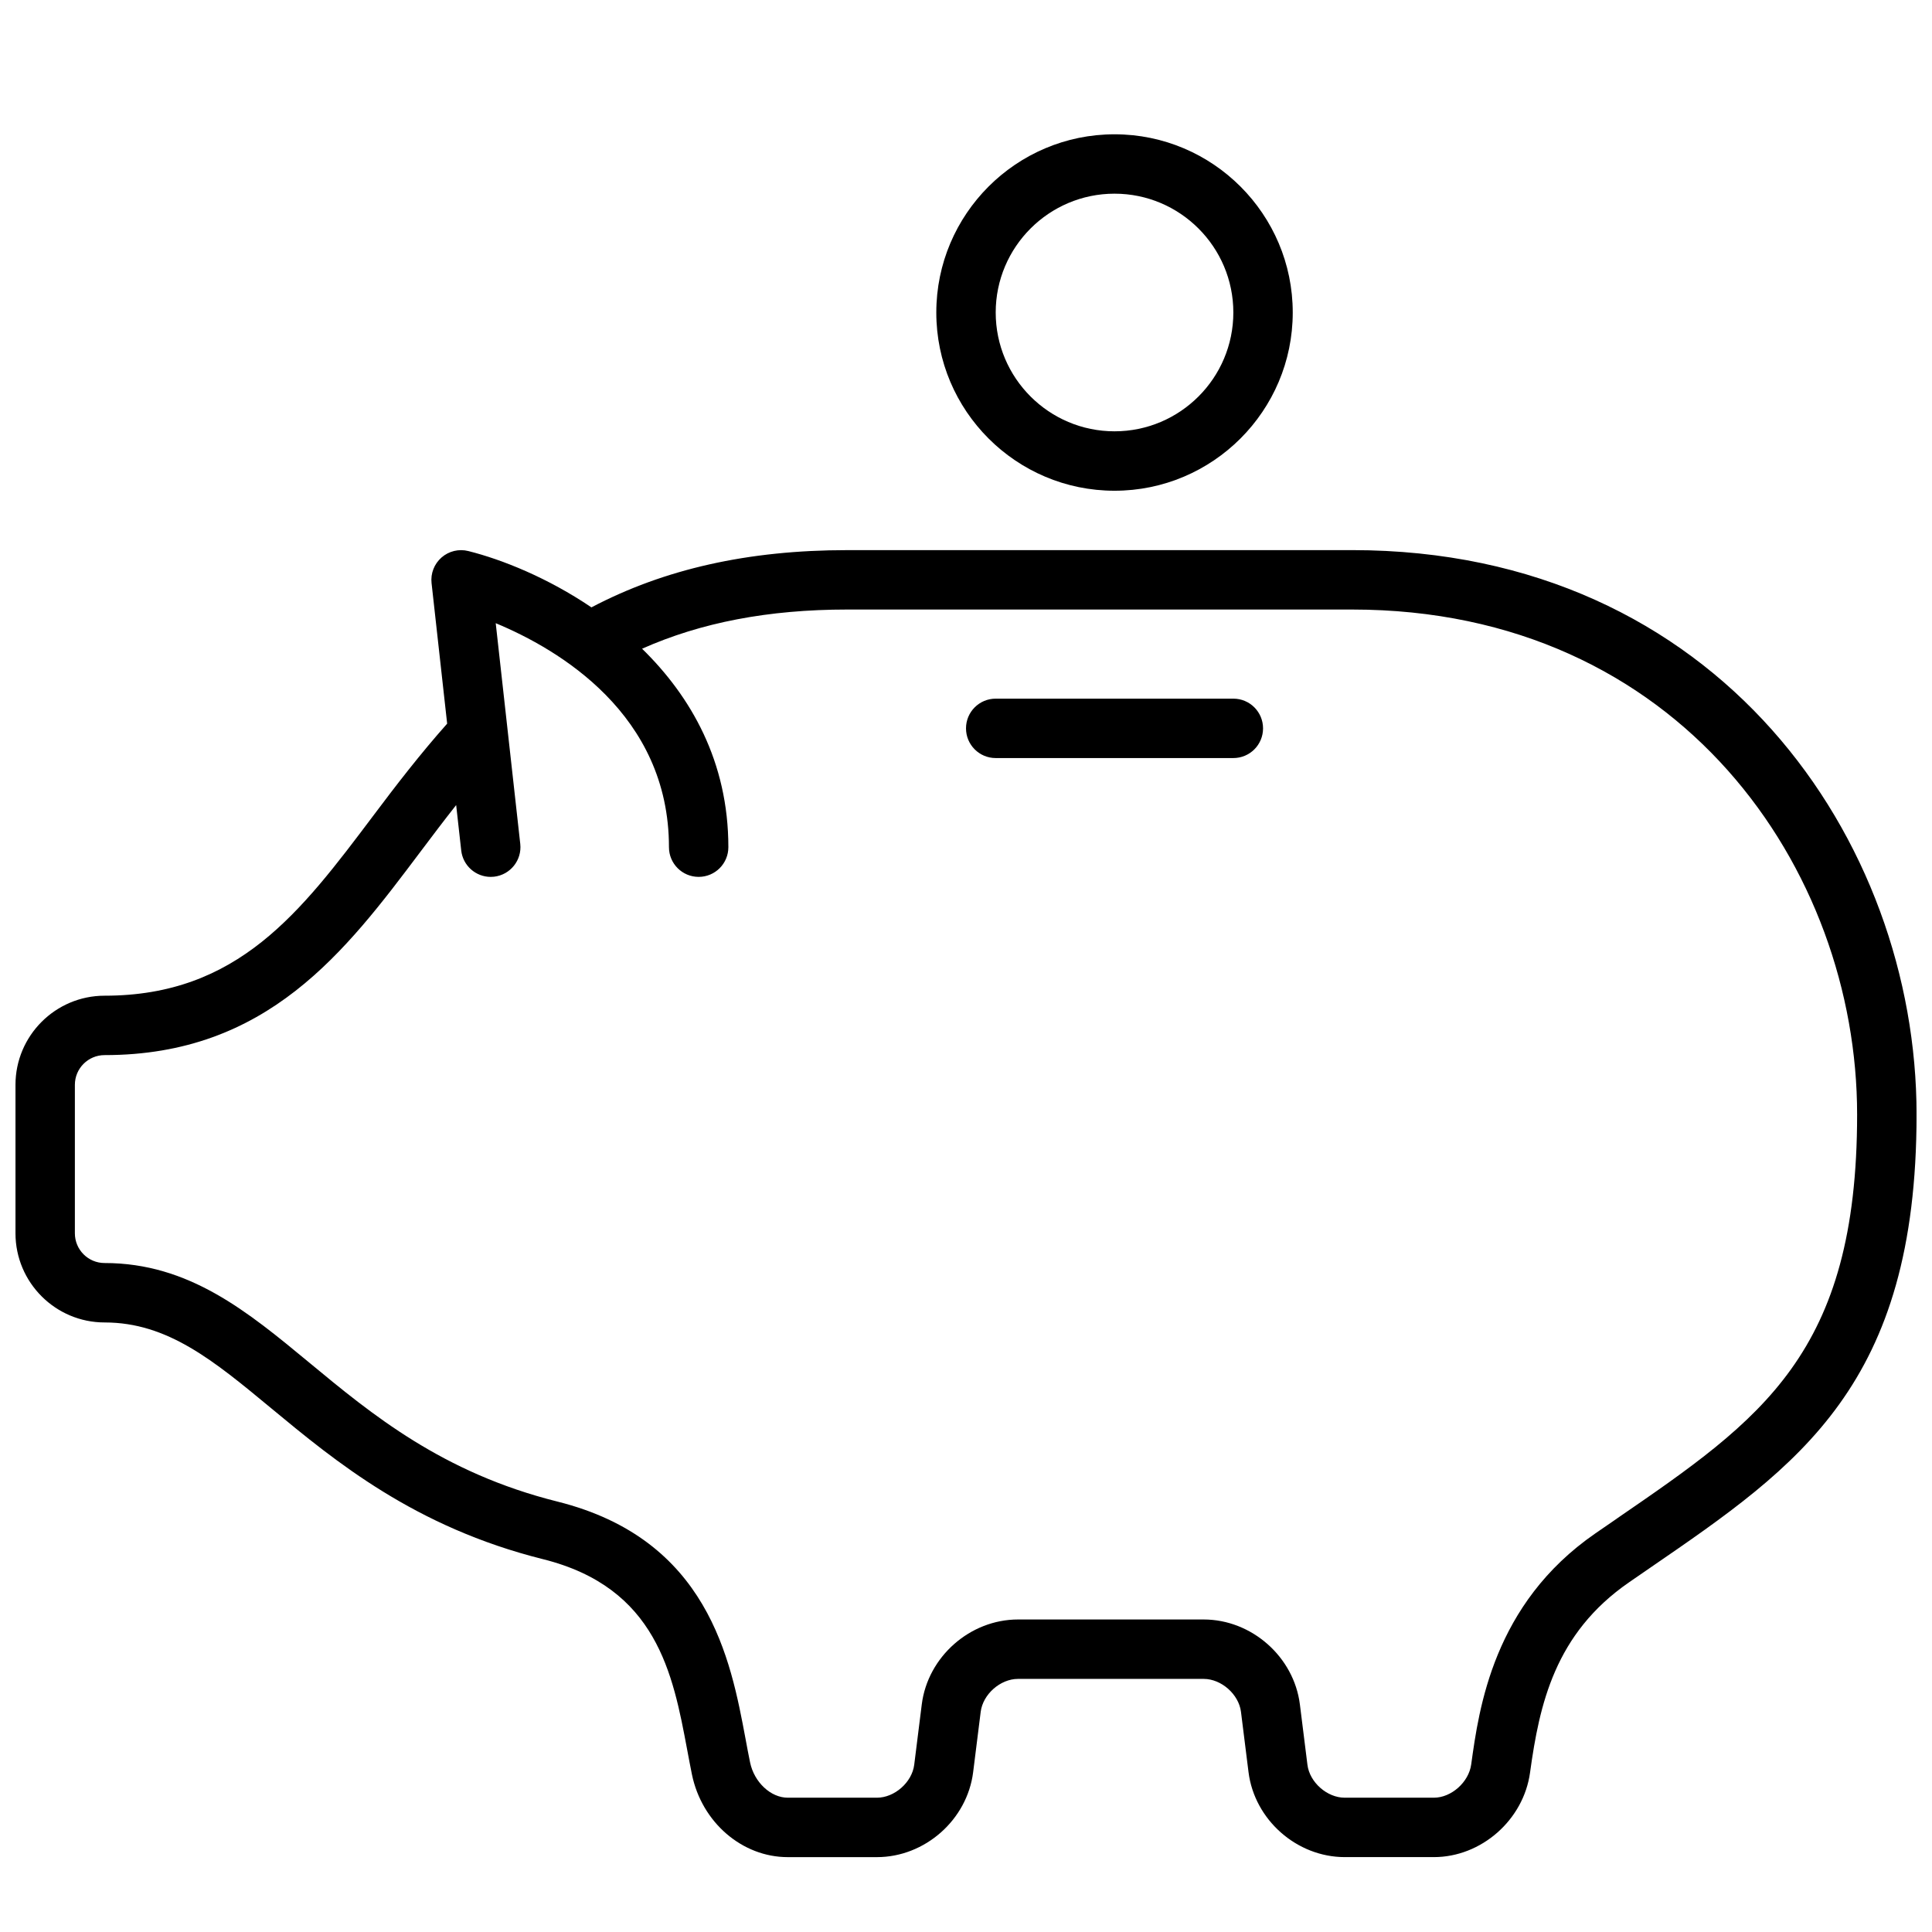<?xml version="1.0" encoding="UTF-8"?>
<!-- Uploaded to: ICON Repo, www.svgrepo.com, Generator: ICON Repo Mixer Tools -->
<svg width="800px" height="800px" version="1.1" viewBox="144 144 512 512" xmlns="http://www.w3.org/2000/svg">
 <defs>
  <clipPath id="a">
   <path d="m148.09 289h503.81v348h-503.81z"/>
  </clipPath>
 </defs>
 <path d="m439.36 274.05c26.047 0 47.23-21.184 47.23-47.23s-21.184-47.23-47.23-47.23-47.23 21.184-47.23 47.23c-0.004 26.047 21.18 47.23 47.23 47.23zm0-78.723c17.367 0 31.488 14.121 31.488 31.488s-14.121 31.488-31.488 31.488-31.488-14.121-31.488-31.488c0-17.363 14.121-31.488 31.488-31.488z"/>
 <path d="m470.85 329.15h-62.977c-4.352 0-7.871 3.519-7.871 7.871 0 4.352 3.519 7.871 7.871 7.871h62.977c4.352 0 7.871-3.519 7.871-7.871 0-4.352-3.519-7.871-7.871-7.871z"/>
 <g clip-path="url(#a)">
  <path d="m502.34 289.79h-133.82c-26.285 0-48.5 5.016-67.785 15.168-11.531-7.801-23.609-12.668-32.637-14.926-2.481-0.629-5.141 0.008-7.086 1.707-1.938 1.699-2.93 4.234-2.644 6.793l4.133 37.242c-7.133 8.031-13.531 16.328-19.609 24.434-19.234 25.574-35.836 47.664-71.172 47.664-13.02 0-23.617 10.598-23.617 23.617v39.359c0 13.02 10.598 23.617 23.617 23.617 16.695 0 28.852 10.059 44.234 22.805 16.918 14.004 37.977 31.441 71.941 39.926 30.164 7.543 34.434 30.355 38.211 50.484 0.426 2.266 0.836 4.465 1.266 6.574 2.613 12.695 13.305 21.906 25.402 21.906h23.617c12.723 0 23.922-9.887 25.504-22.516l2-15.988c0.582-4.652 5.203-8.73 9.887-8.73h49.203c4.684 0 9.305 4.078 9.887 8.723l2 15.988c1.582 12.625 12.785 22.516 25.504 22.516h23.617c12.57 0 23.773-9.848 25.488-22.418 2.488-18.059 6.559-36.816 26.215-50.391l5.762-3.969c39.367-27.023 70.453-48.363 70.453-120.02 0-72.512-52.418-149.57-149.57-149.57zm70.211 256.61-5.801 3.992c-27.008 18.656-30.812 46.336-32.867 61.203-0.637 4.699-5.266 8.816-9.895 8.816h-23.617c-4.684 0-9.305-4.078-9.887-8.723l-2-15.996c-1.582-12.625-12.785-22.512-25.504-22.512h-49.199c-12.723 0-23.922 9.887-25.504 22.516l-2 15.988c-0.586 4.648-5.207 8.727-9.891 8.727h-23.617c-4.519 0-8.902-4.102-9.988-9.344-0.418-2.016-0.812-4.117-1.211-6.289-3.945-21.059-9.902-52.867-49.871-62.852-30.488-7.629-49.199-23.129-65.707-36.793-16.406-13.578-31.906-26.418-54.277-26.418-4.344 0-7.871-3.527-7.871-7.871v-39.359c0-4.344 3.527-7.871 7.871-7.871 43.195 0 63.812-27.426 83.75-53.953 3.062-4.078 6.195-8.219 9.422-12.312l1.34 12.027c0.449 4.031 3.856 7.008 7.816 7.008 0.285 0 0.582-0.016 0.875-0.047 4.32-0.488 7.43-4.375 6.957-8.691l-6.504-58.496c16.629 6.914 45.91 24.098 45.91 59.359 0 4.352 3.519 7.871 7.871 7.871 4.352 0 7.871-3.519 7.871-7.871 0-22.68-9.918-39.941-22.867-52.594 15.598-6.938 33.473-10.383 54.359-10.383h133.82c86.922 0 133.82 68.949 133.82 133.82 0 63.359-25.309 80.742-63.613 107.04z"/>
 </g>
</svg>